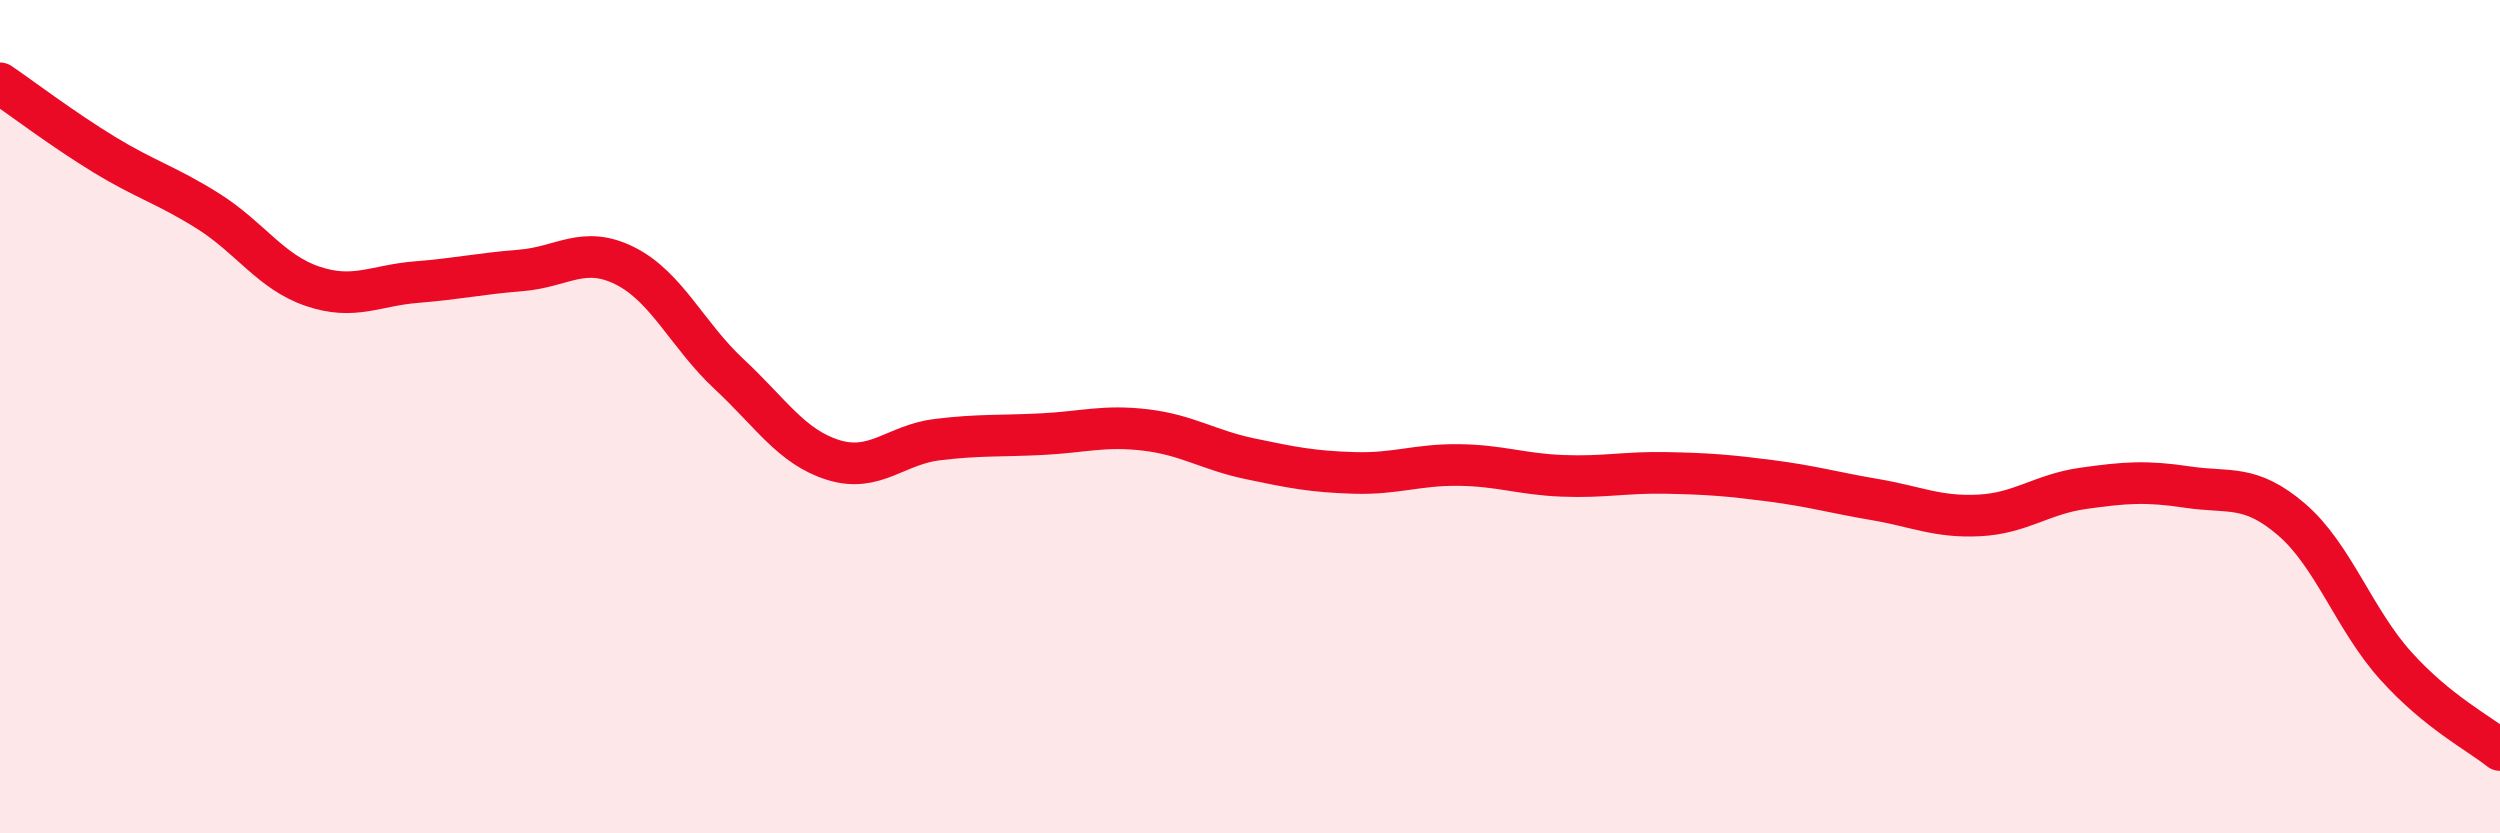 
    <svg width="60" height="20" viewBox="0 0 60 20" xmlns="http://www.w3.org/2000/svg">
      <path
        d="M 0,2 C 0.5,2.34 1.5,3.1 2.5,3.71 C 3.5,4.32 4,4.44 5,5.07 C 6,5.7 6.5,6.53 7.5,6.87 C 8.5,7.21 9,6.85 10,6.77 C 11,6.69 11.5,6.57 12.5,6.49 C 13.5,6.41 14,5.88 15,6.38 C 16,6.88 16.5,8.05 17.5,8.98 C 18.5,9.91 19,10.73 20,11.04 C 21,11.35 21.5,10.67 22.5,10.55 C 23.5,10.43 24,10.47 25,10.42 C 26,10.37 26.5,10.2 27.5,10.32 C 28.5,10.44 29,10.8 30,11.01 C 31,11.22 31.5,11.32 32.5,11.35 C 33.5,11.38 34,11.15 35,11.16 C 36,11.17 36.5,11.38 37.5,11.42 C 38.5,11.46 39,11.33 40,11.35 C 41,11.37 41.5,11.41 42.5,11.54 C 43.5,11.67 44,11.82 45,11.99 C 46,12.16 46.5,12.42 47.5,12.37 C 48.5,12.32 49,11.86 50,11.72 C 51,11.58 51.5,11.54 52.5,11.69 C 53.5,11.84 54,11.61 55,12.47 C 56,13.33 56.5,14.87 57.5,15.98 C 58.5,17.09 59.5,17.6 60,18L60 20L0 20Z"
        fill="#EB0A25"
        opacity="0.1"
        stroke-linecap="round"
        stroke-linejoin="round"
      />
      <path
        d="M 0,2 C 0.5,2.34 1.5,3.1 2.5,3.71 C 3.5,4.32 4,4.44 5,5.07 C 6,5.7 6.5,6.53 7.5,6.87 C 8.5,7.21 9,6.85 10,6.77 C 11,6.69 11.5,6.57 12.5,6.49 C 13.5,6.41 14,5.88 15,6.38 C 16,6.88 16.5,8.05 17.5,8.98 C 18.5,9.91 19,10.73 20,11.04 C 21,11.35 21.5,10.67 22.5,10.55 C 23.5,10.43 24,10.47 25,10.42 C 26,10.37 26.5,10.2 27.5,10.32 C 28.5,10.44 29,10.8 30,11.01 C 31,11.22 31.5,11.32 32.5,11.35 C 33.5,11.38 34,11.15 35,11.16 C 36,11.17 36.5,11.38 37.5,11.42 C 38.5,11.46 39,11.33 40,11.35 C 41,11.37 41.5,11.41 42.5,11.54 C 43.5,11.67 44,11.82 45,11.99 C 46,12.16 46.5,12.42 47.5,12.37 C 48.5,12.32 49,11.86 50,11.72 C 51,11.58 51.5,11.54 52.5,11.69 C 53.5,11.84 54,11.61 55,12.47 C 56,13.33 56.5,14.87 57.5,15.98 C 58.5,17.09 59.5,17.6 60,18"
        stroke="#EB0A25"
        stroke-width="1"
        fill="none"
        stroke-linecap="round"
        stroke-linejoin="round"
      />
    </svg>
  